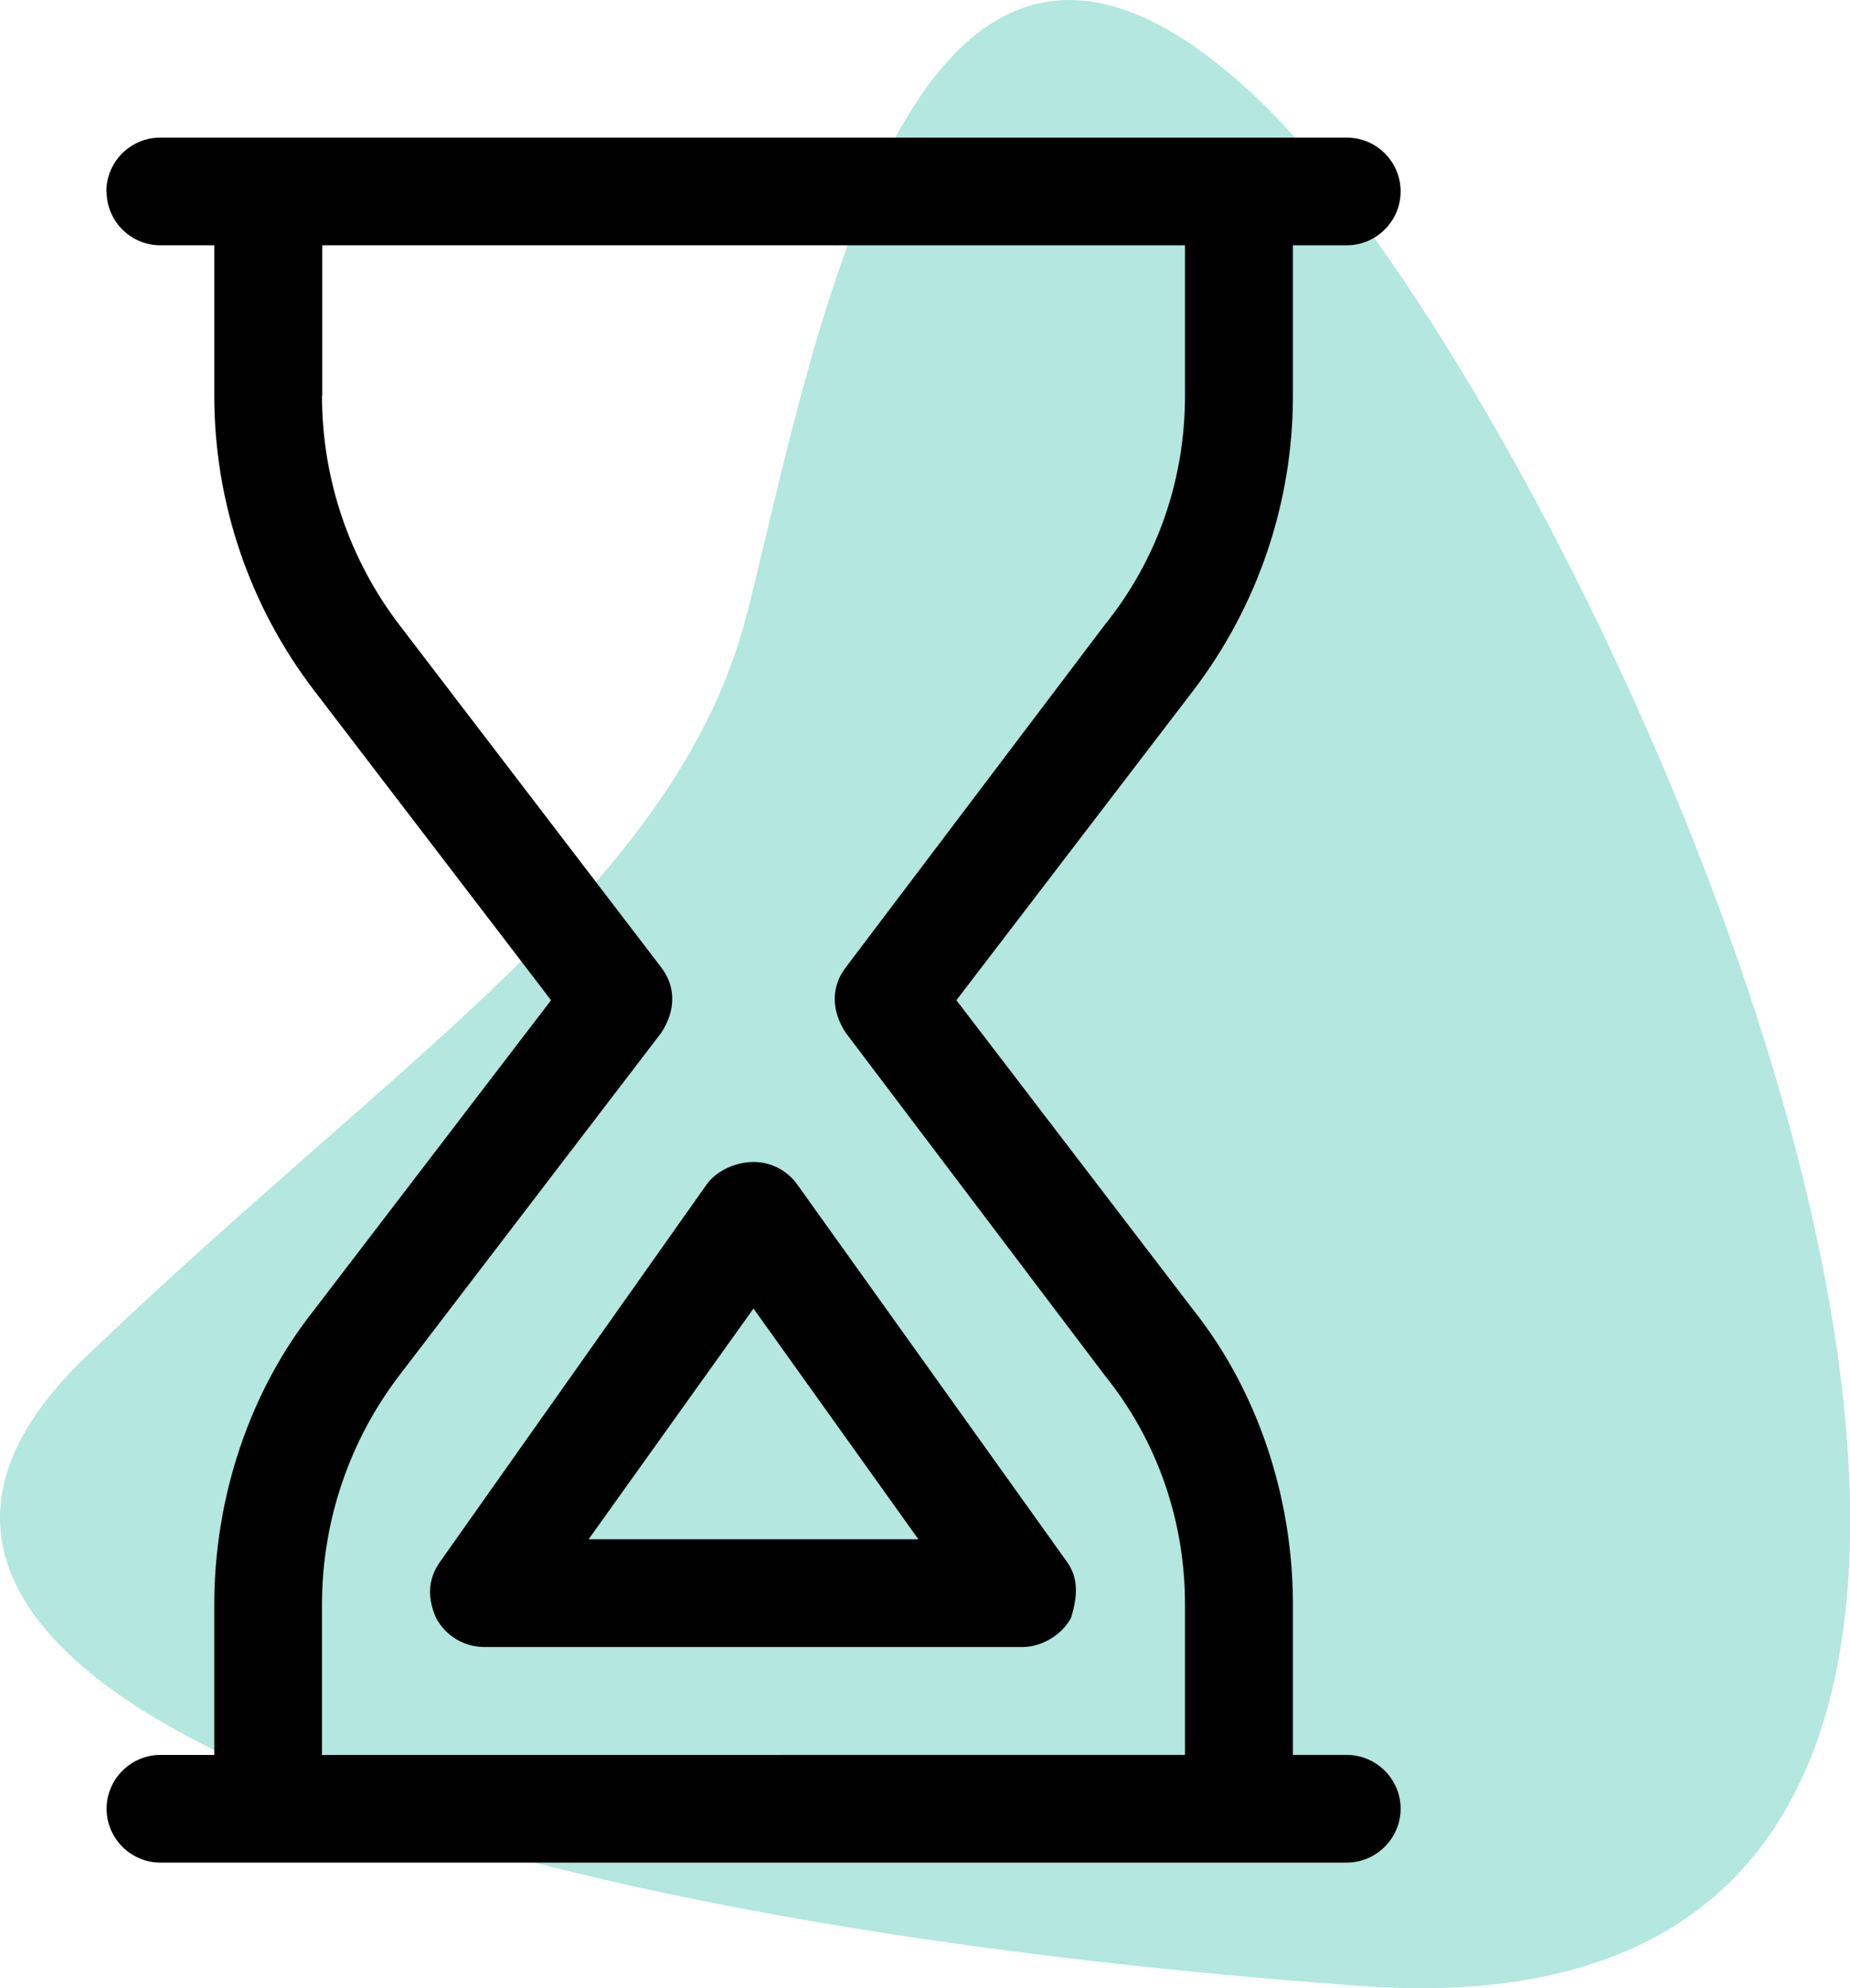 <?xml version="1.0" encoding="UTF-8"?><svg id="Ebene_2" xmlns="http://www.w3.org/2000/svg" viewBox="0 0 82.79 88.99"><defs><style>.cls-1{fill:#00ad97;isolation:isolate;opacity:.3;}</style></defs><g id="Ebene_1-2"><g><path class="cls-1" d="M60.88,88.89c-43.82-3.18-71.43-14.38-57.04-28.16,14.39-13.78,26.54-21.18,29.62-33.38,3.07-12.2,7.45-37.68,22.92-22.83s48.32,87.55,4.51,84.37Z"/><path d="M47.75,69.91c.53,.74,.47,1.57,.18,2.5-.41,.8-1.37,1.31-2.14,1.31H21.66c-.9,0-1.73-.51-2.15-1.31-.41-.94-.34-1.76,.18-2.5l11.93-16.89c.45-.63,1.31-1.01,2.1-1.01s1.51,.38,1.96,1.01l12.07,16.89Zm-6.65-1.01l-7.38-10.33-7.38,10.33h14.75ZM4.76,8.57c0-1.33,1.08-2.41,2.41-2.41H60.27c1.33,0,2.41,1.08,2.41,2.41s-1.09,2.41-2.41,2.41h-2.41v6.74c0,4.77-1.57,9.4-4.46,13.19l-10.6,13.86,10.6,13.86c2.9,3.65,4.46,8.42,4.46,13.18v6.74h2.41c1.33,0,2.41,1.09,2.41,2.41s-1.09,2.41-2.41,2.41H7.18c-1.33,0-2.41-1.09-2.41-2.41s1.08-2.41,2.41-2.41h2.41v-6.74c0-4.77,1.57-9.53,4.47-13.18l10.6-13.86-10.6-13.86c-2.9-3.79-4.47-8.42-4.47-13.19v-6.74h-2.41c-1.33,0-2.41-1.08-2.41-2.41h0Zm9.65,9.15c0,3.71,1.22,7.32,3.47,10.26l11.71,15.32c.66,.86,.66,1.93,0,2.93l-11.71,15.32c-2.25,2.94-3.47,6.55-3.47,10.26v6.74H53.03v-6.74c0-3.71-1.22-7.31-3.6-10.26l-11.58-15.32c-.66-1-.66-2.07,0-2.93l11.58-15.32c2.38-2.94,3.6-6.55,3.6-10.26v-6.74H14.42v6.74Z"/></g></g></svg>